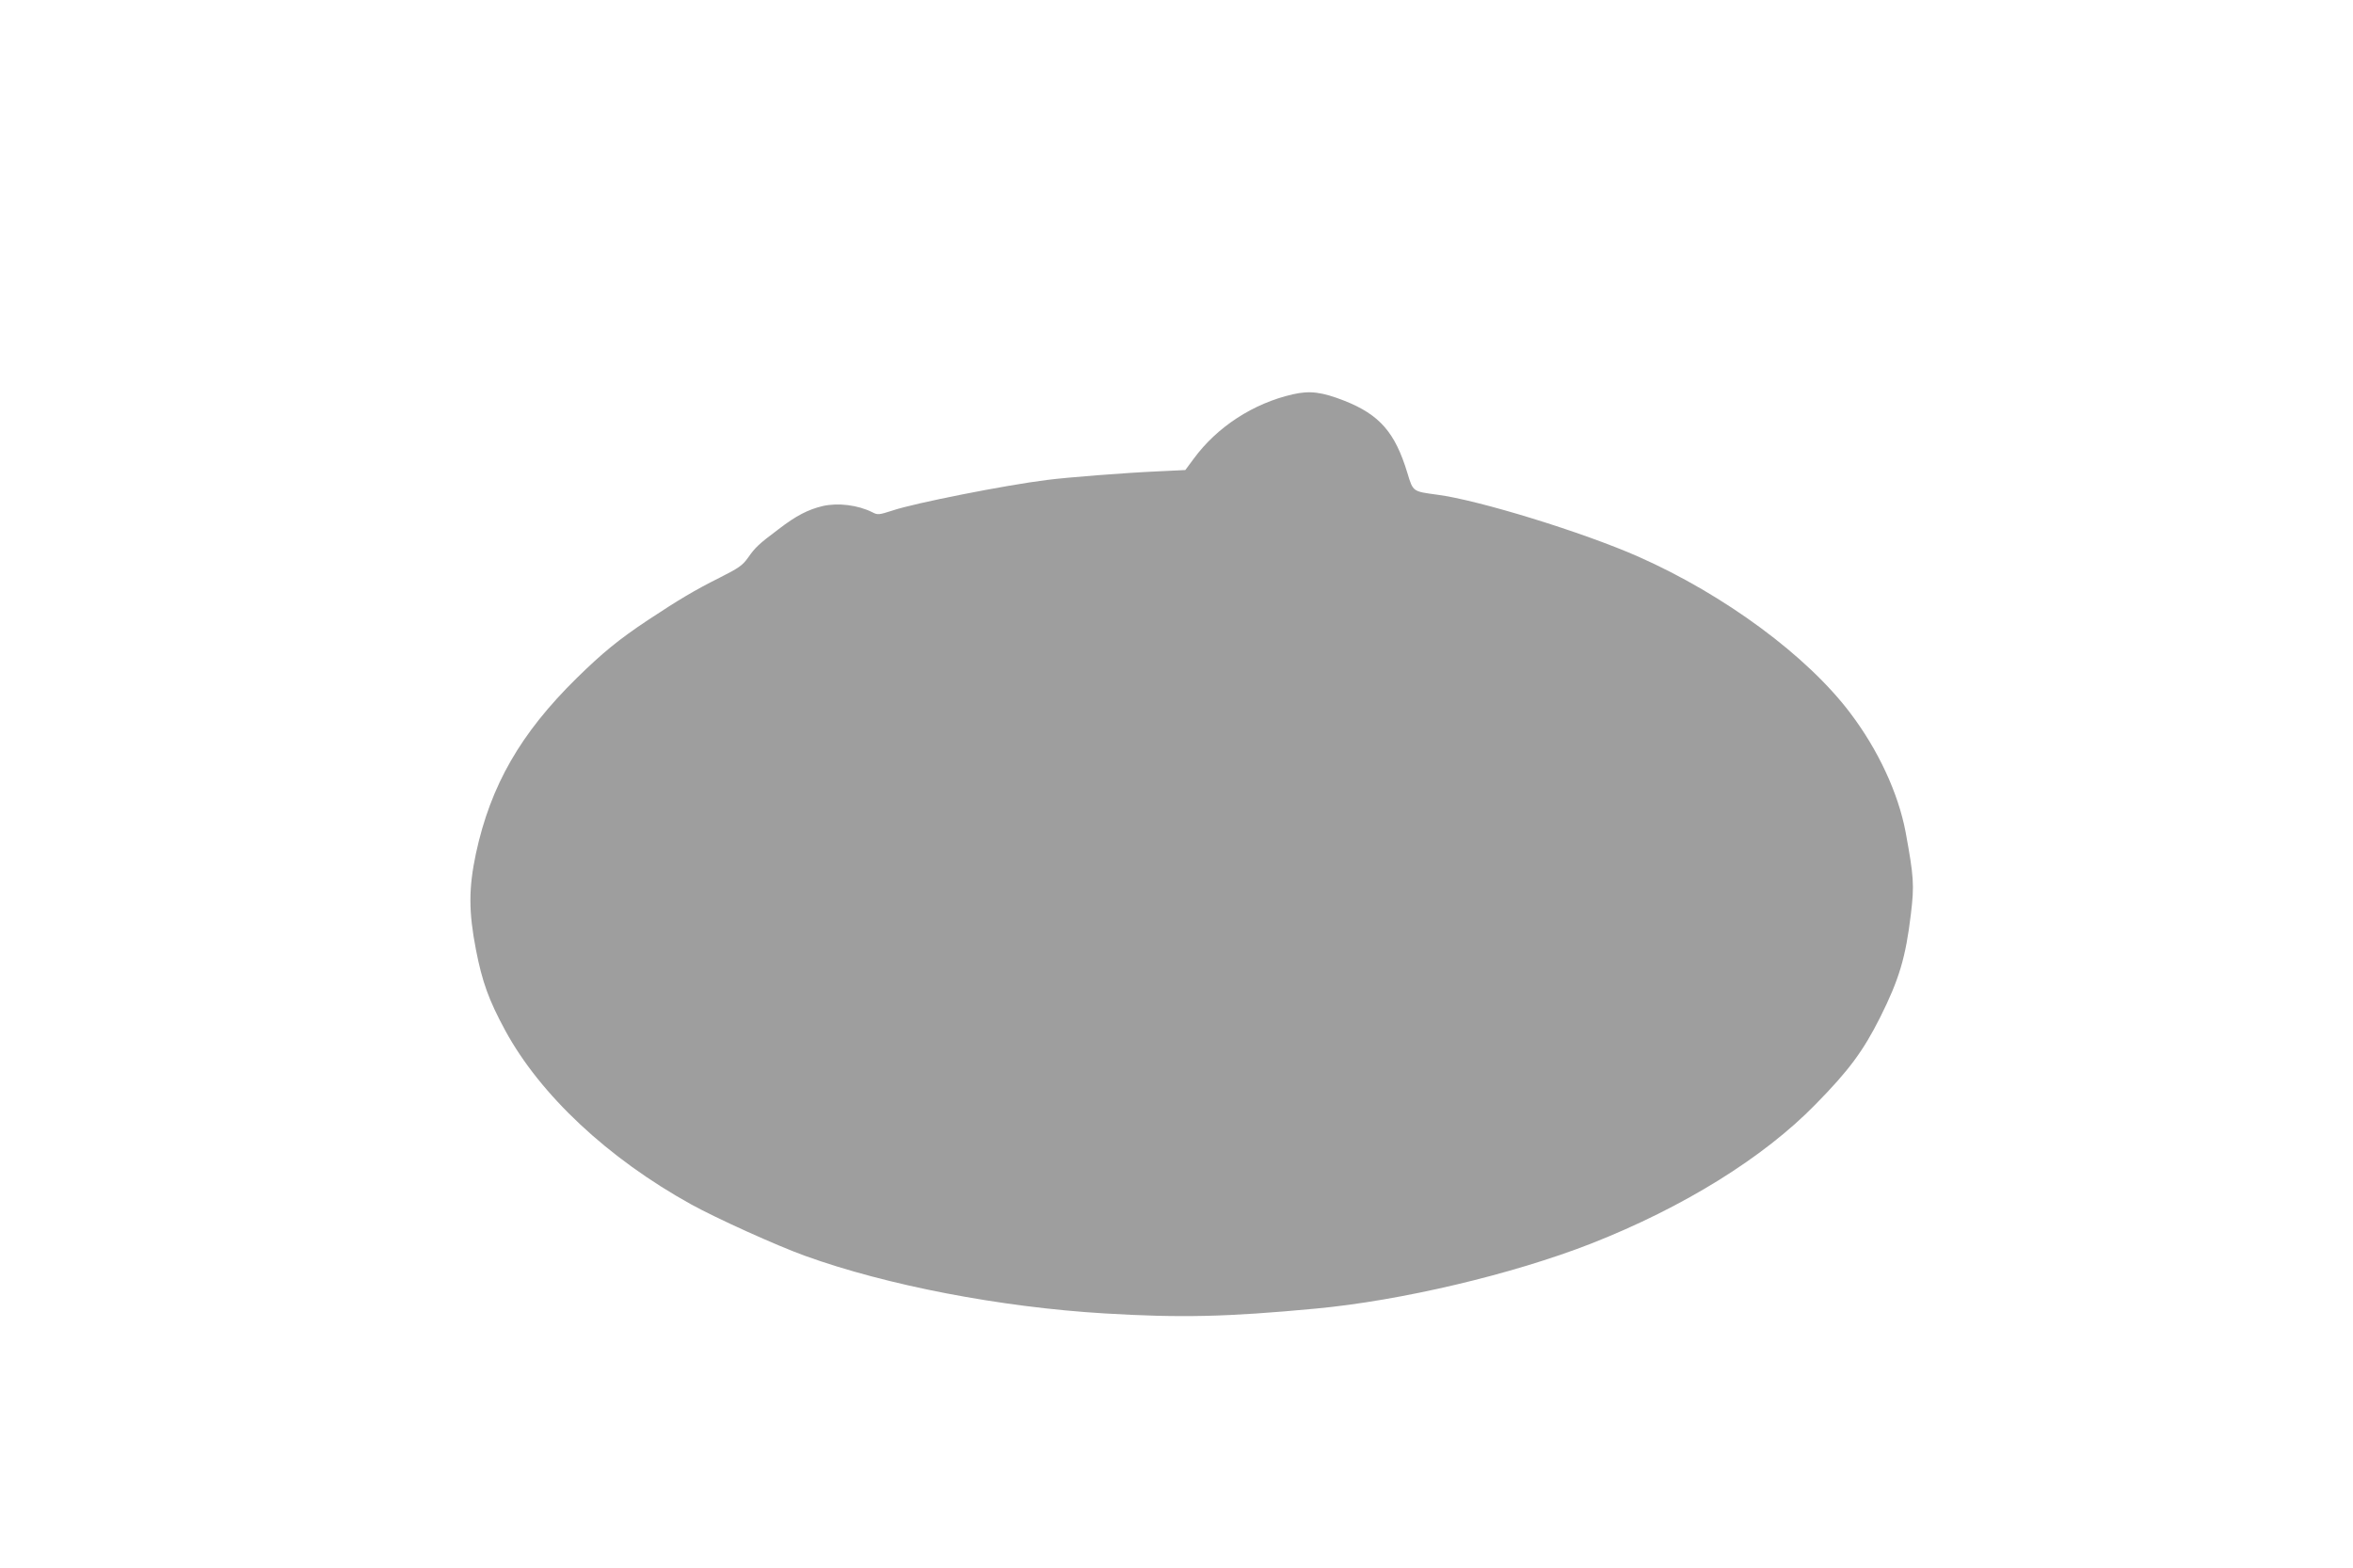 <?xml version="1.0" standalone="no"?>
<!DOCTYPE svg PUBLIC "-//W3C//DTD SVG 20010904//EN"
 "http://www.w3.org/TR/2001/REC-SVG-20010904/DTD/svg10.dtd">
<svg version="1.0" xmlns="http://www.w3.org/2000/svg"
 width="1280pt" height="853pt" viewBox="0 0 1280 853"
 preserveAspectRatio="xMidYMid meet">
<g transform="translate(0,853) scale(0.1,-0.1)"
fill="#9e9e9e" stroke="none">
<path d="M7033 6385 c-215 -49 -412 -177 -539 -350 l-46 -62 -146 -7 c-182 -8
-500 -33 -607 -47 -225 -28 -721 -126 -839 -166 -75 -24 -81 -25 -110 -10 -79
40 -188 53 -271 34 -79 -19 -144 -52 -240 -126 -108 -81 -126 -98 -166 -155
-30 -42 -50 -56 -153 -108 -138 -69 -223 -120 -391 -231 -158 -105 -245 -176
-388 -316 -305 -300 -468 -583 -548 -954 -40 -188 -40 -317 0 -523 34 -175 70
-275 159 -439 191 -352 560 -697 1012 -947 138 -76 462 -223 620 -280 443
-160 1061 -279 1628 -313 416 -25 668 -19 1147 26 466 43 1074 187 1501 354
501 197 937 467 1220 757 182 185 260 291 352 474 103 206 139 326 167 562 19
157 16 202 -29 447 -40 210 -148 444 -300 645 -234 311 -684 644 -1154 852
-299 132 -869 308 -1095 337 -133 18 -130 16 -161 118 -67 221 -151 317 -343
393 -123 48 -187 56 -280 35z"/>
</g>
</svg>
